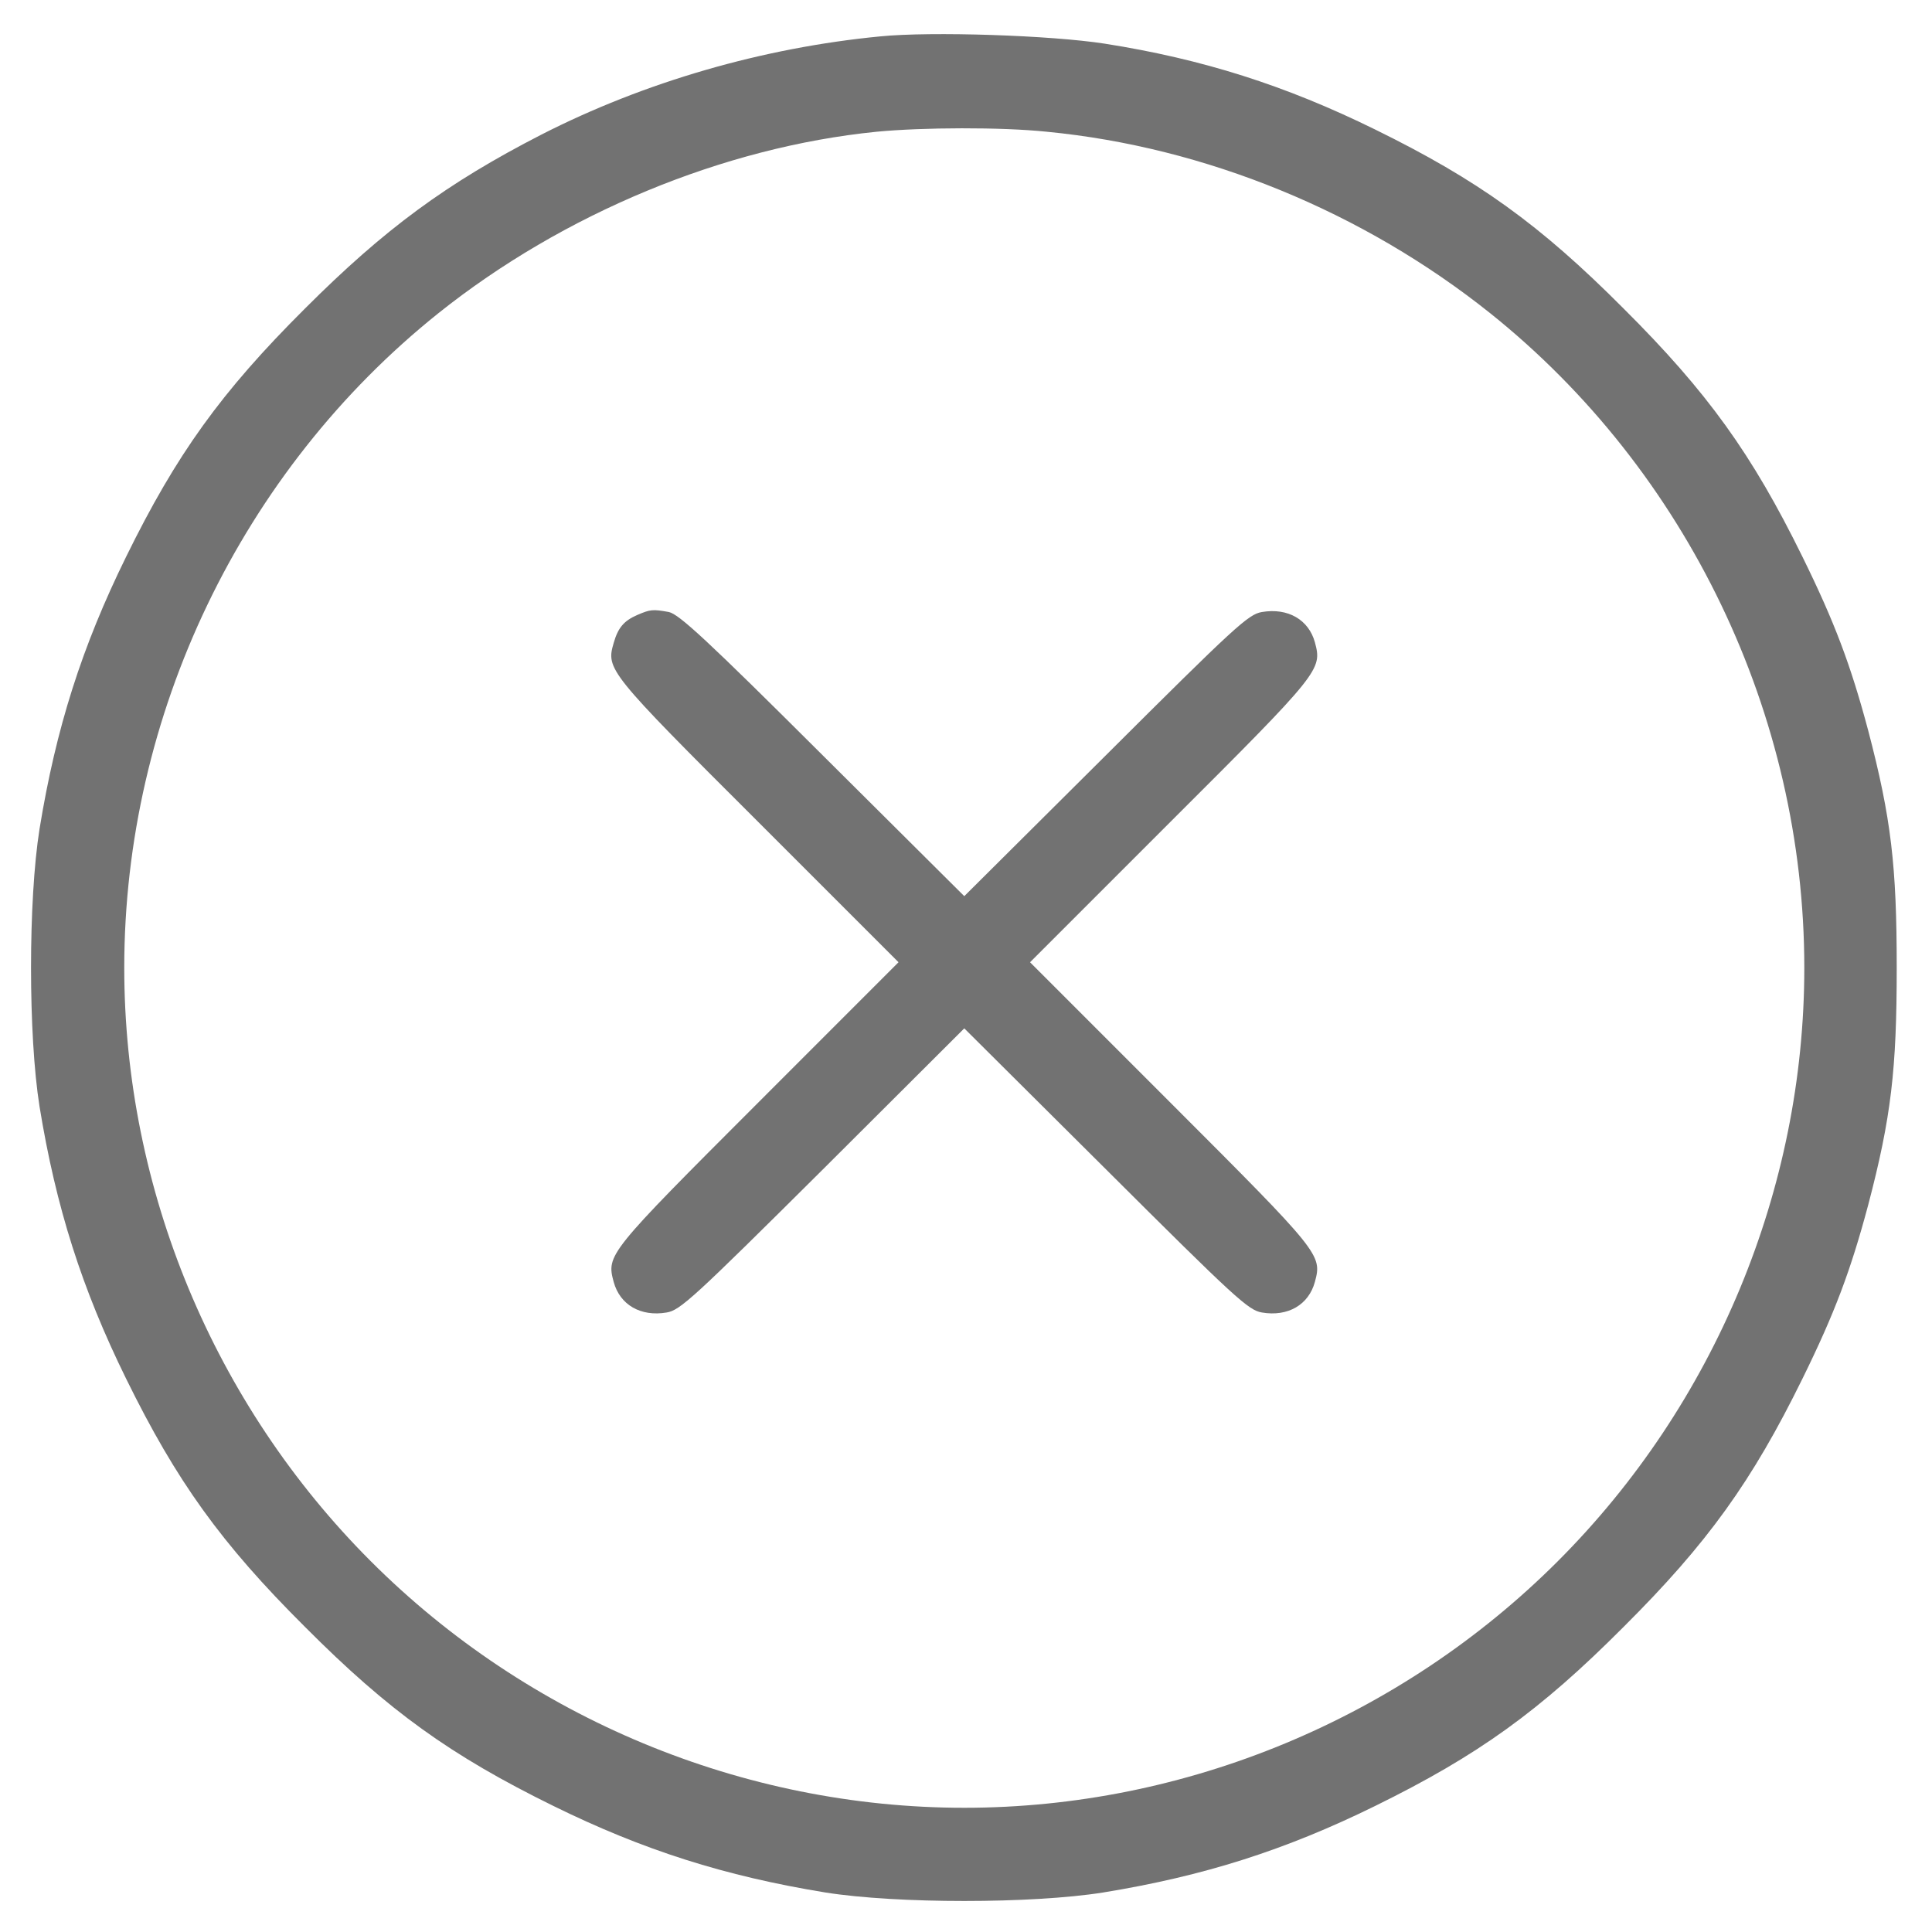 <svg width="54" height="54" viewBox="0 0 54 54" fill="none" xmlns="http://www.w3.org/2000/svg">
<path fill-rule="evenodd" clip-rule="evenodd" d="M15.131 3.763C18.009 2.293 21.317 1.334 24.604 1.017C26.033 0.874 29.382 0.987 30.882 1.221C33.608 1.65 35.925 2.385 38.436 3.62C41.305 5.029 43.04 6.274 45.378 8.622C47.726 10.96 48.971 12.695 50.38 15.564C51.279 17.391 51.728 18.586 52.218 20.423C52.861 22.873 53.014 24.21 53.014 27.049C53.014 29.886 52.861 31.224 52.218 33.674C51.728 35.511 51.279 36.706 50.38 38.533C48.971 41.401 47.726 43.137 45.378 45.474C43.04 47.822 41.305 49.068 38.436 50.477C35.925 51.712 33.649 52.437 30.831 52.896C28.841 53.212 25.064 53.212 23.073 52.896C20.255 52.437 17.979 51.712 15.468 50.477C12.599 49.068 10.864 47.822 8.526 45.474C6.178 43.137 4.933 41.401 3.524 38.533C2.289 36.022 1.564 33.745 1.105 30.928C0.788 28.937 0.788 25.16 1.105 23.169C1.564 20.352 2.289 18.075 3.524 15.564C4.933 12.695 6.178 10.96 8.526 8.622C10.751 6.397 12.487 5.121 15.131 3.763ZM41.652 8.755C38.099 5.917 33.69 4.11 29.259 3.682C27.983 3.549 25.778 3.559 24.502 3.682C20.225 4.11 15.743 5.968 12.252 8.755C6.74 13.165 3.473 19.984 3.473 27.049C3.473 33.235 5.974 39.247 10.364 43.637C14.753 48.027 20.766 50.528 26.952 50.528C33.138 50.528 39.151 48.027 43.541 43.637C47.93 39.247 50.431 33.235 50.431 27.049C50.431 19.984 47.164 13.165 41.652 8.755ZM17.152 17.973C17.274 17.544 17.438 17.351 17.816 17.187C18.173 17.034 18.244 17.024 18.694 17.106C18.979 17.167 19.755 17.881 23.001 21.117L26.952 25.048L30.913 21.107C34.527 17.504 34.894 17.167 35.272 17.106C35.997 16.983 36.578 17.32 36.752 17.953C36.956 18.718 36.926 18.77 32.72 22.965L28.79 26.895L32.72 30.826C36.915 35.021 36.956 35.072 36.752 35.828C36.578 36.471 35.997 36.808 35.272 36.685C34.894 36.624 34.527 36.287 30.913 32.684L26.952 28.743L23.001 32.684C19.377 36.287 19.01 36.624 18.632 36.685C17.907 36.808 17.326 36.471 17.152 35.828C16.948 35.072 16.989 35.021 21.184 30.826L25.114 26.895L21.184 22.965C16.989 18.78 16.938 18.708 17.152 17.973Z" fill="#727272"/>
</svg>
